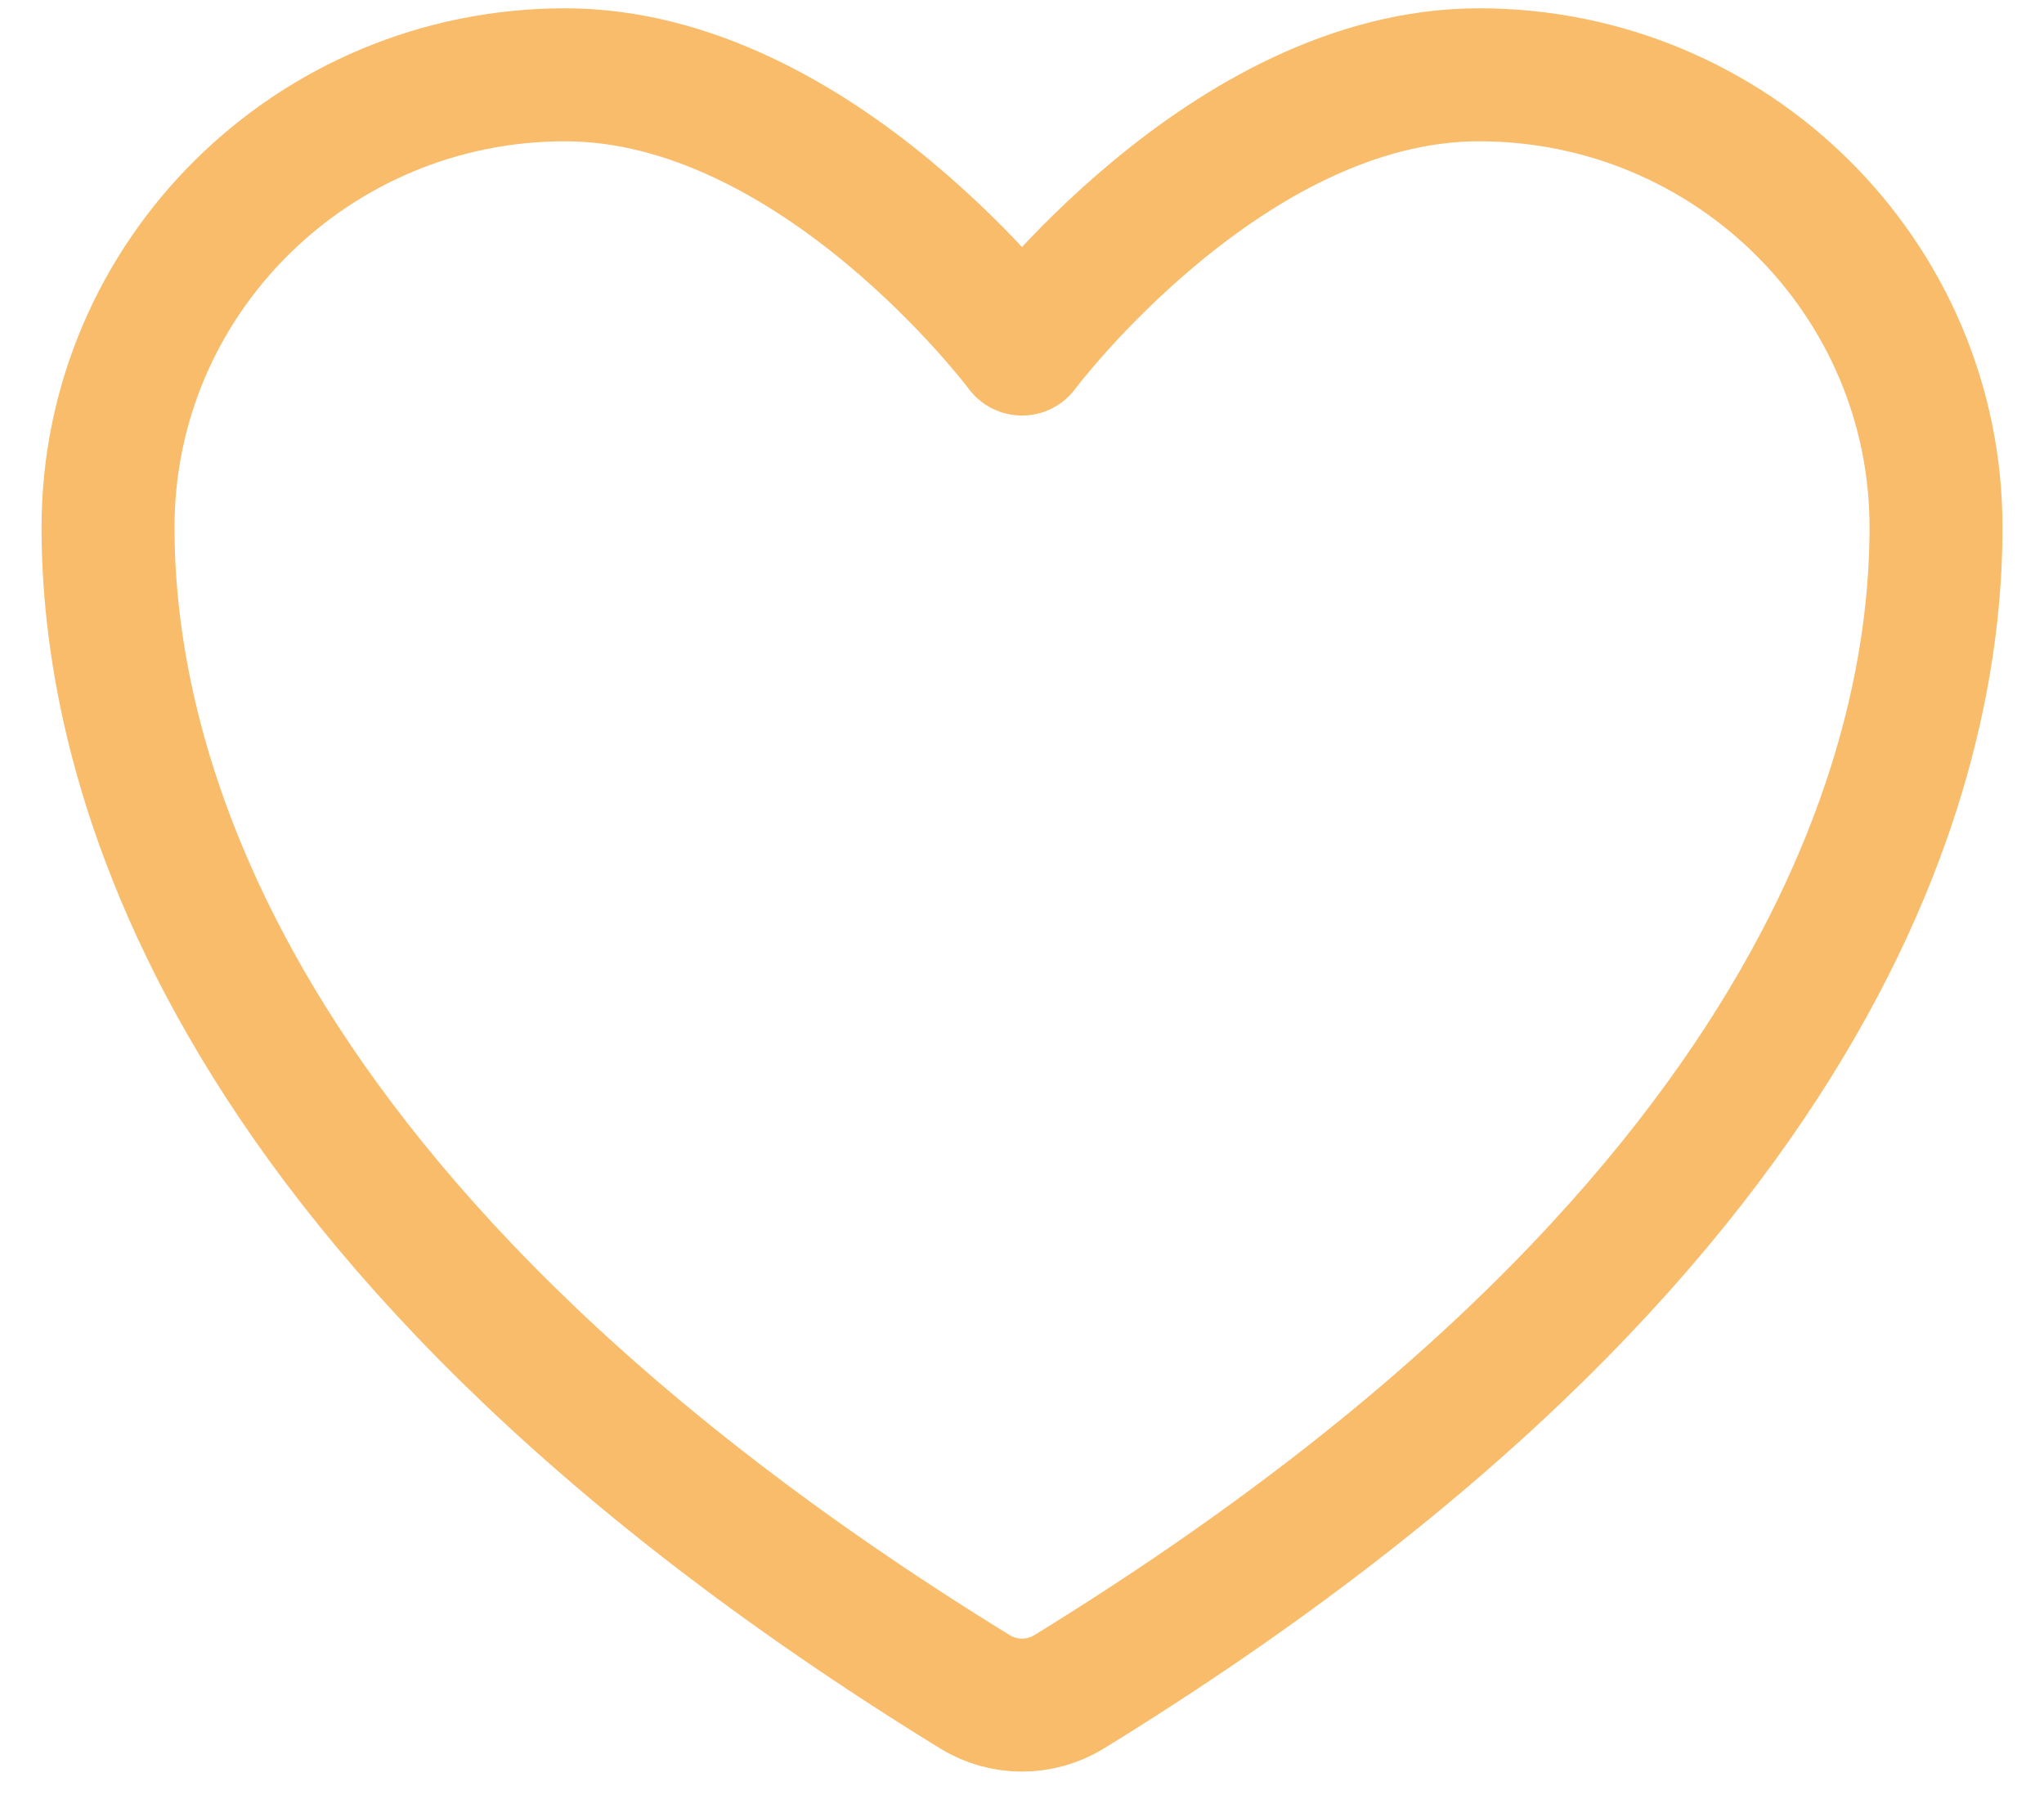 
<svg width="41" height="36" viewBox="0 0 41 36" fill="none" xmlns="http://www.w3.org/2000/svg">
<path d="M11.334 1.5C6.272 1.5 2.167 5.563 2.167 10.575C2.167 14.621 3.771 24.224 19.562 33.932C19.845 34.104 20.169 34.195 20.5 34.195C20.831 34.195 21.156 34.104 21.439 33.932C37.23 24.224 38.834 14.621 38.834 10.575C38.834 5.563 34.729 1.5 29.667 1.5C24.605 1.5 20.5 7 20.5 7C20.5 7 16.395 1.5 11.334 1.5Z" stroke="#F9BC6B" stroke-width="2.667" stroke-linecap="round" stroke-linejoin="round"/>
</svg>
